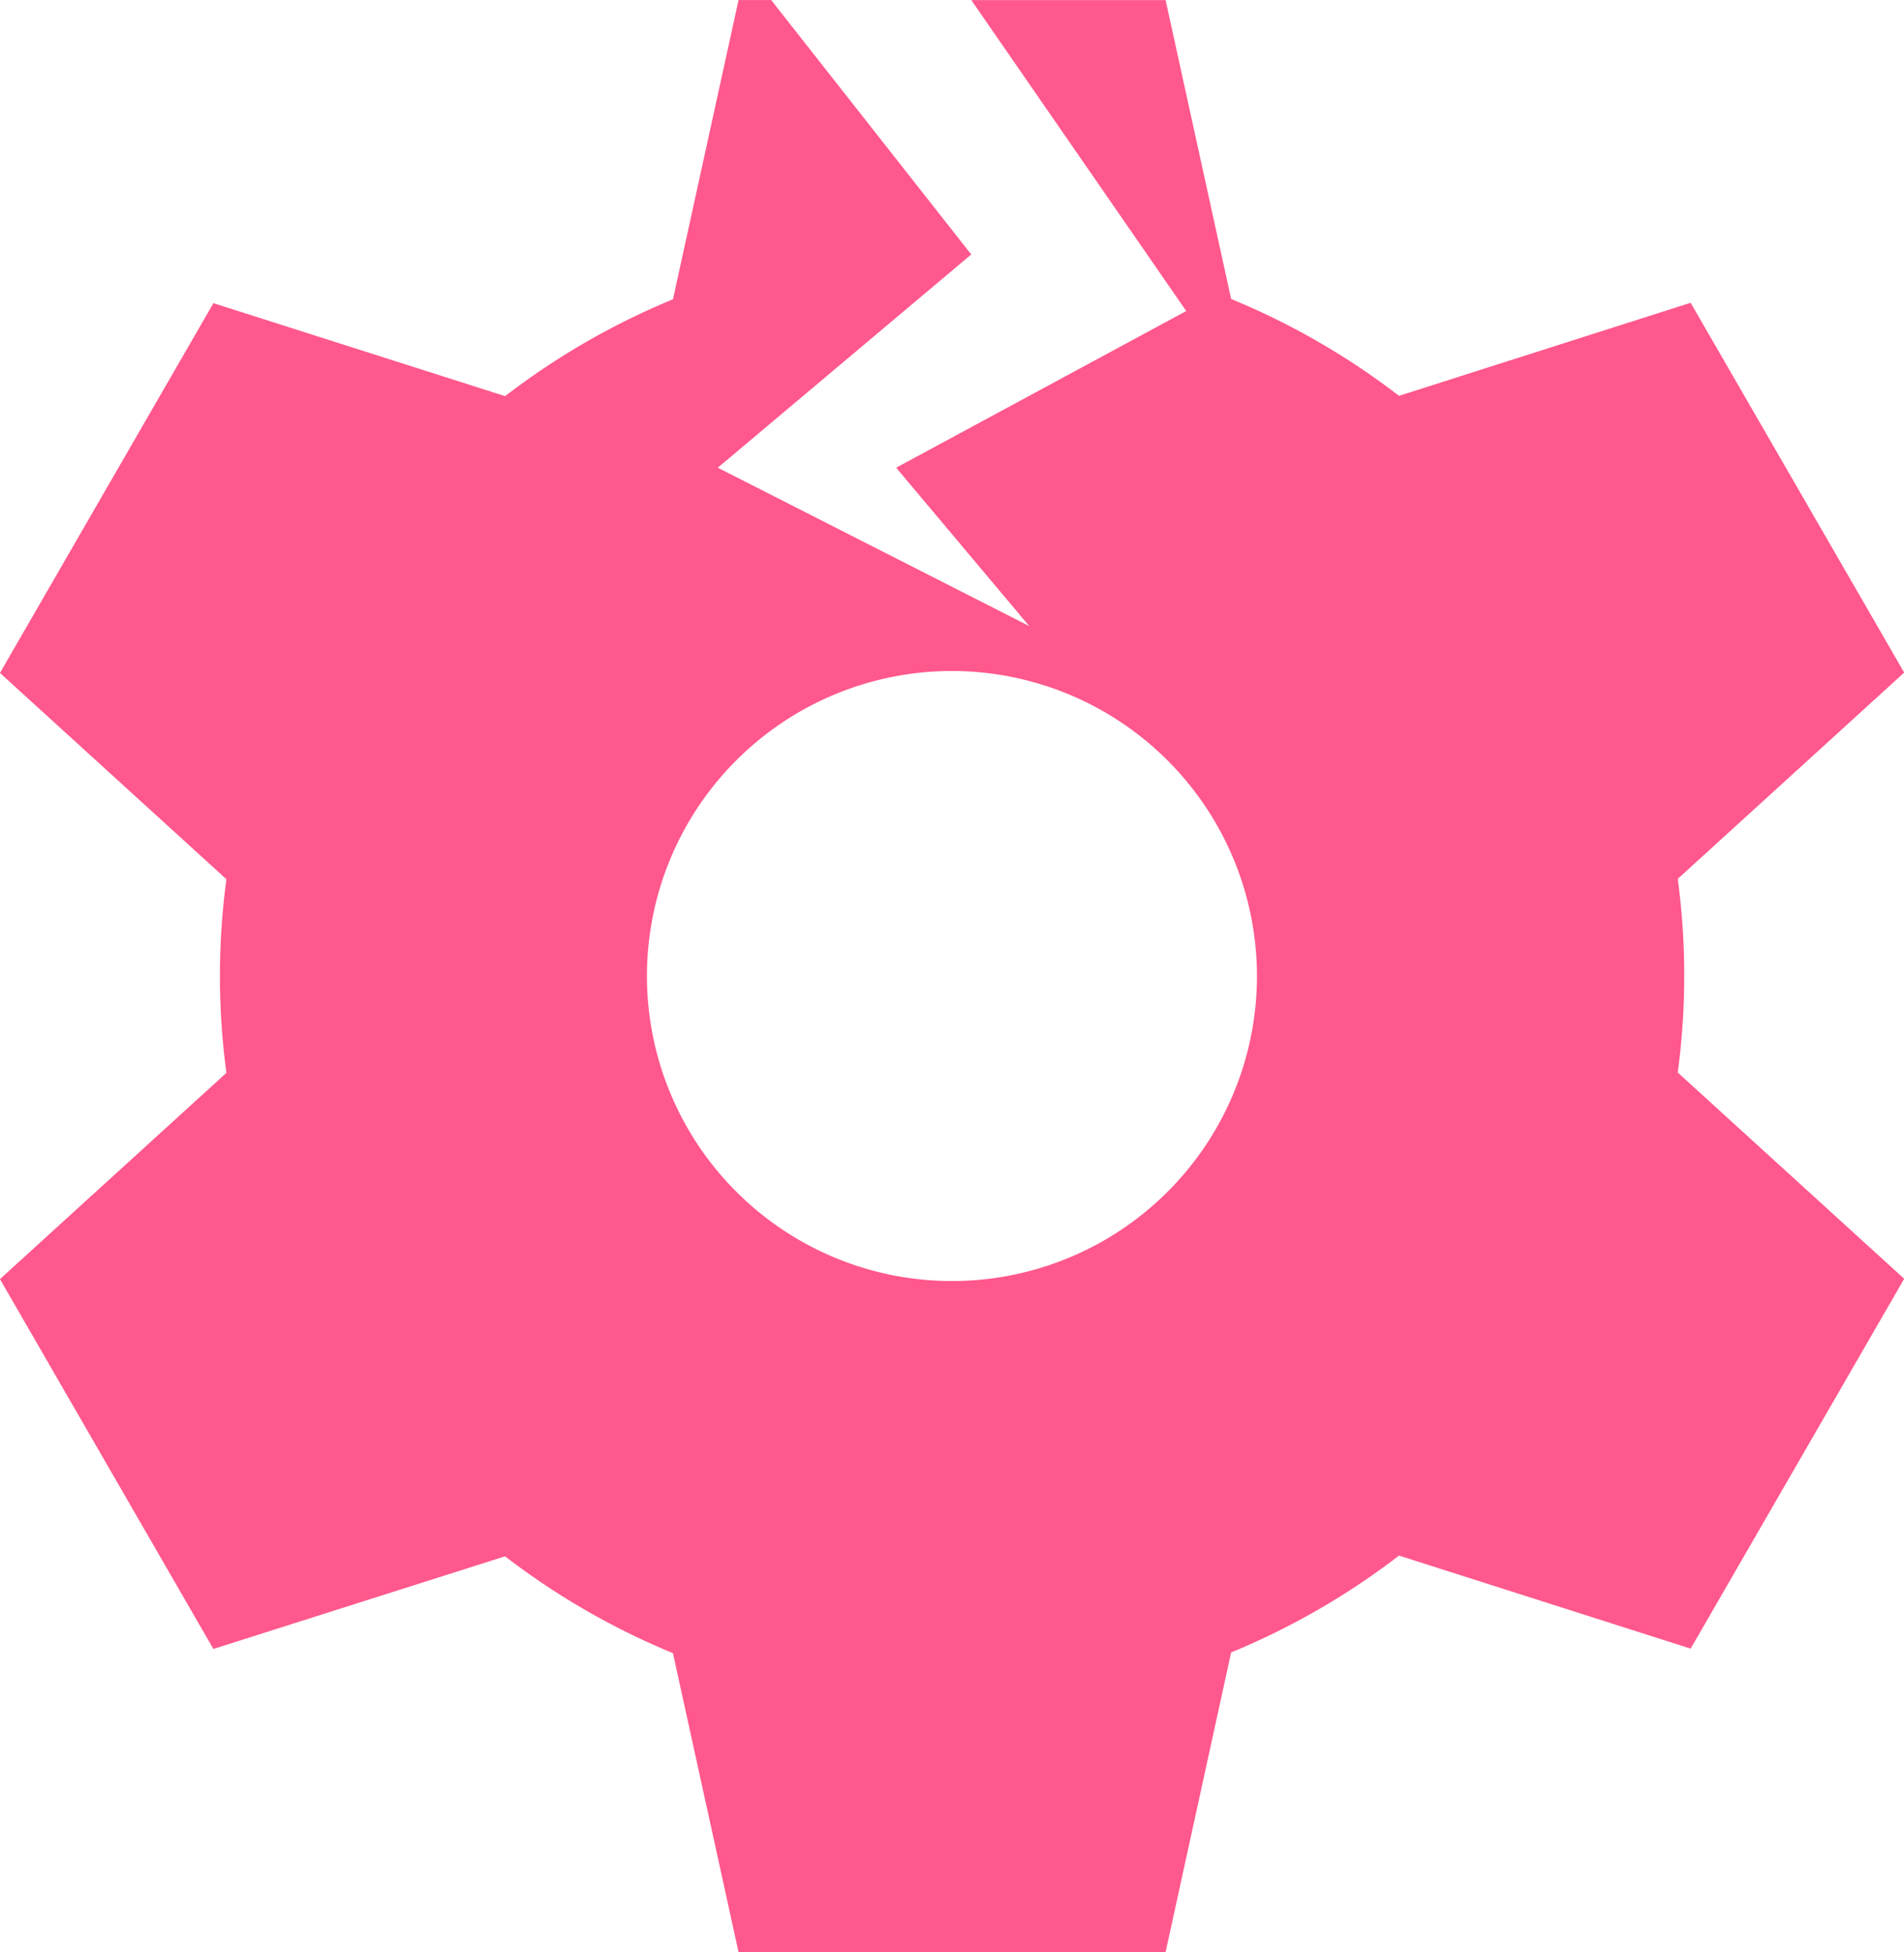<?xml version="1.0" encoding="UTF-8"?> <svg xmlns="http://www.w3.org/2000/svg" width="48.77" height="50" viewBox="0 0 48.77 50"><g id="Group_72948" data-name="Group 72948" transform="translate(-239.001 -1475.5)"><path id="Subtraction_3" data-name="Subtraction 3" d="M5767.855,186.5h-10.937l-1.68-7.656a18.774,18.774,0,0,1-4.3-2.48l-7.471,2.373L5738,169.264l5.8-5.283a18.668,18.668,0,0,1,0-4.961l-5.8-5.283,5.468-9.472,7.471,2.382a18.8,18.8,0,0,1,4.3-2.481l1.68-7.665h.835l5.125,6.517-6.492,5.462,7.977,4.056-3.408-4.056,7.43-4.013-5.506-7.965h4.977l1.679,7.656a18.744,18.744,0,0,1,4.3,2.481l7.47-2.383,5.47,9.472-5.8,5.283a18.669,18.669,0,0,1,0,4.961l5.8,5.283-5.47,9.473-7.47-2.383a18.792,18.792,0,0,1-4.3,2.481l-1.679,7.675Zm-5.47-32.813a7.813,7.813,0,1,0,7.813,7.813A7.821,7.821,0,0,0,5762.385,153.687Z" transform="translate(-5499 1339)" fill="#ff588c"></path></g></svg> 